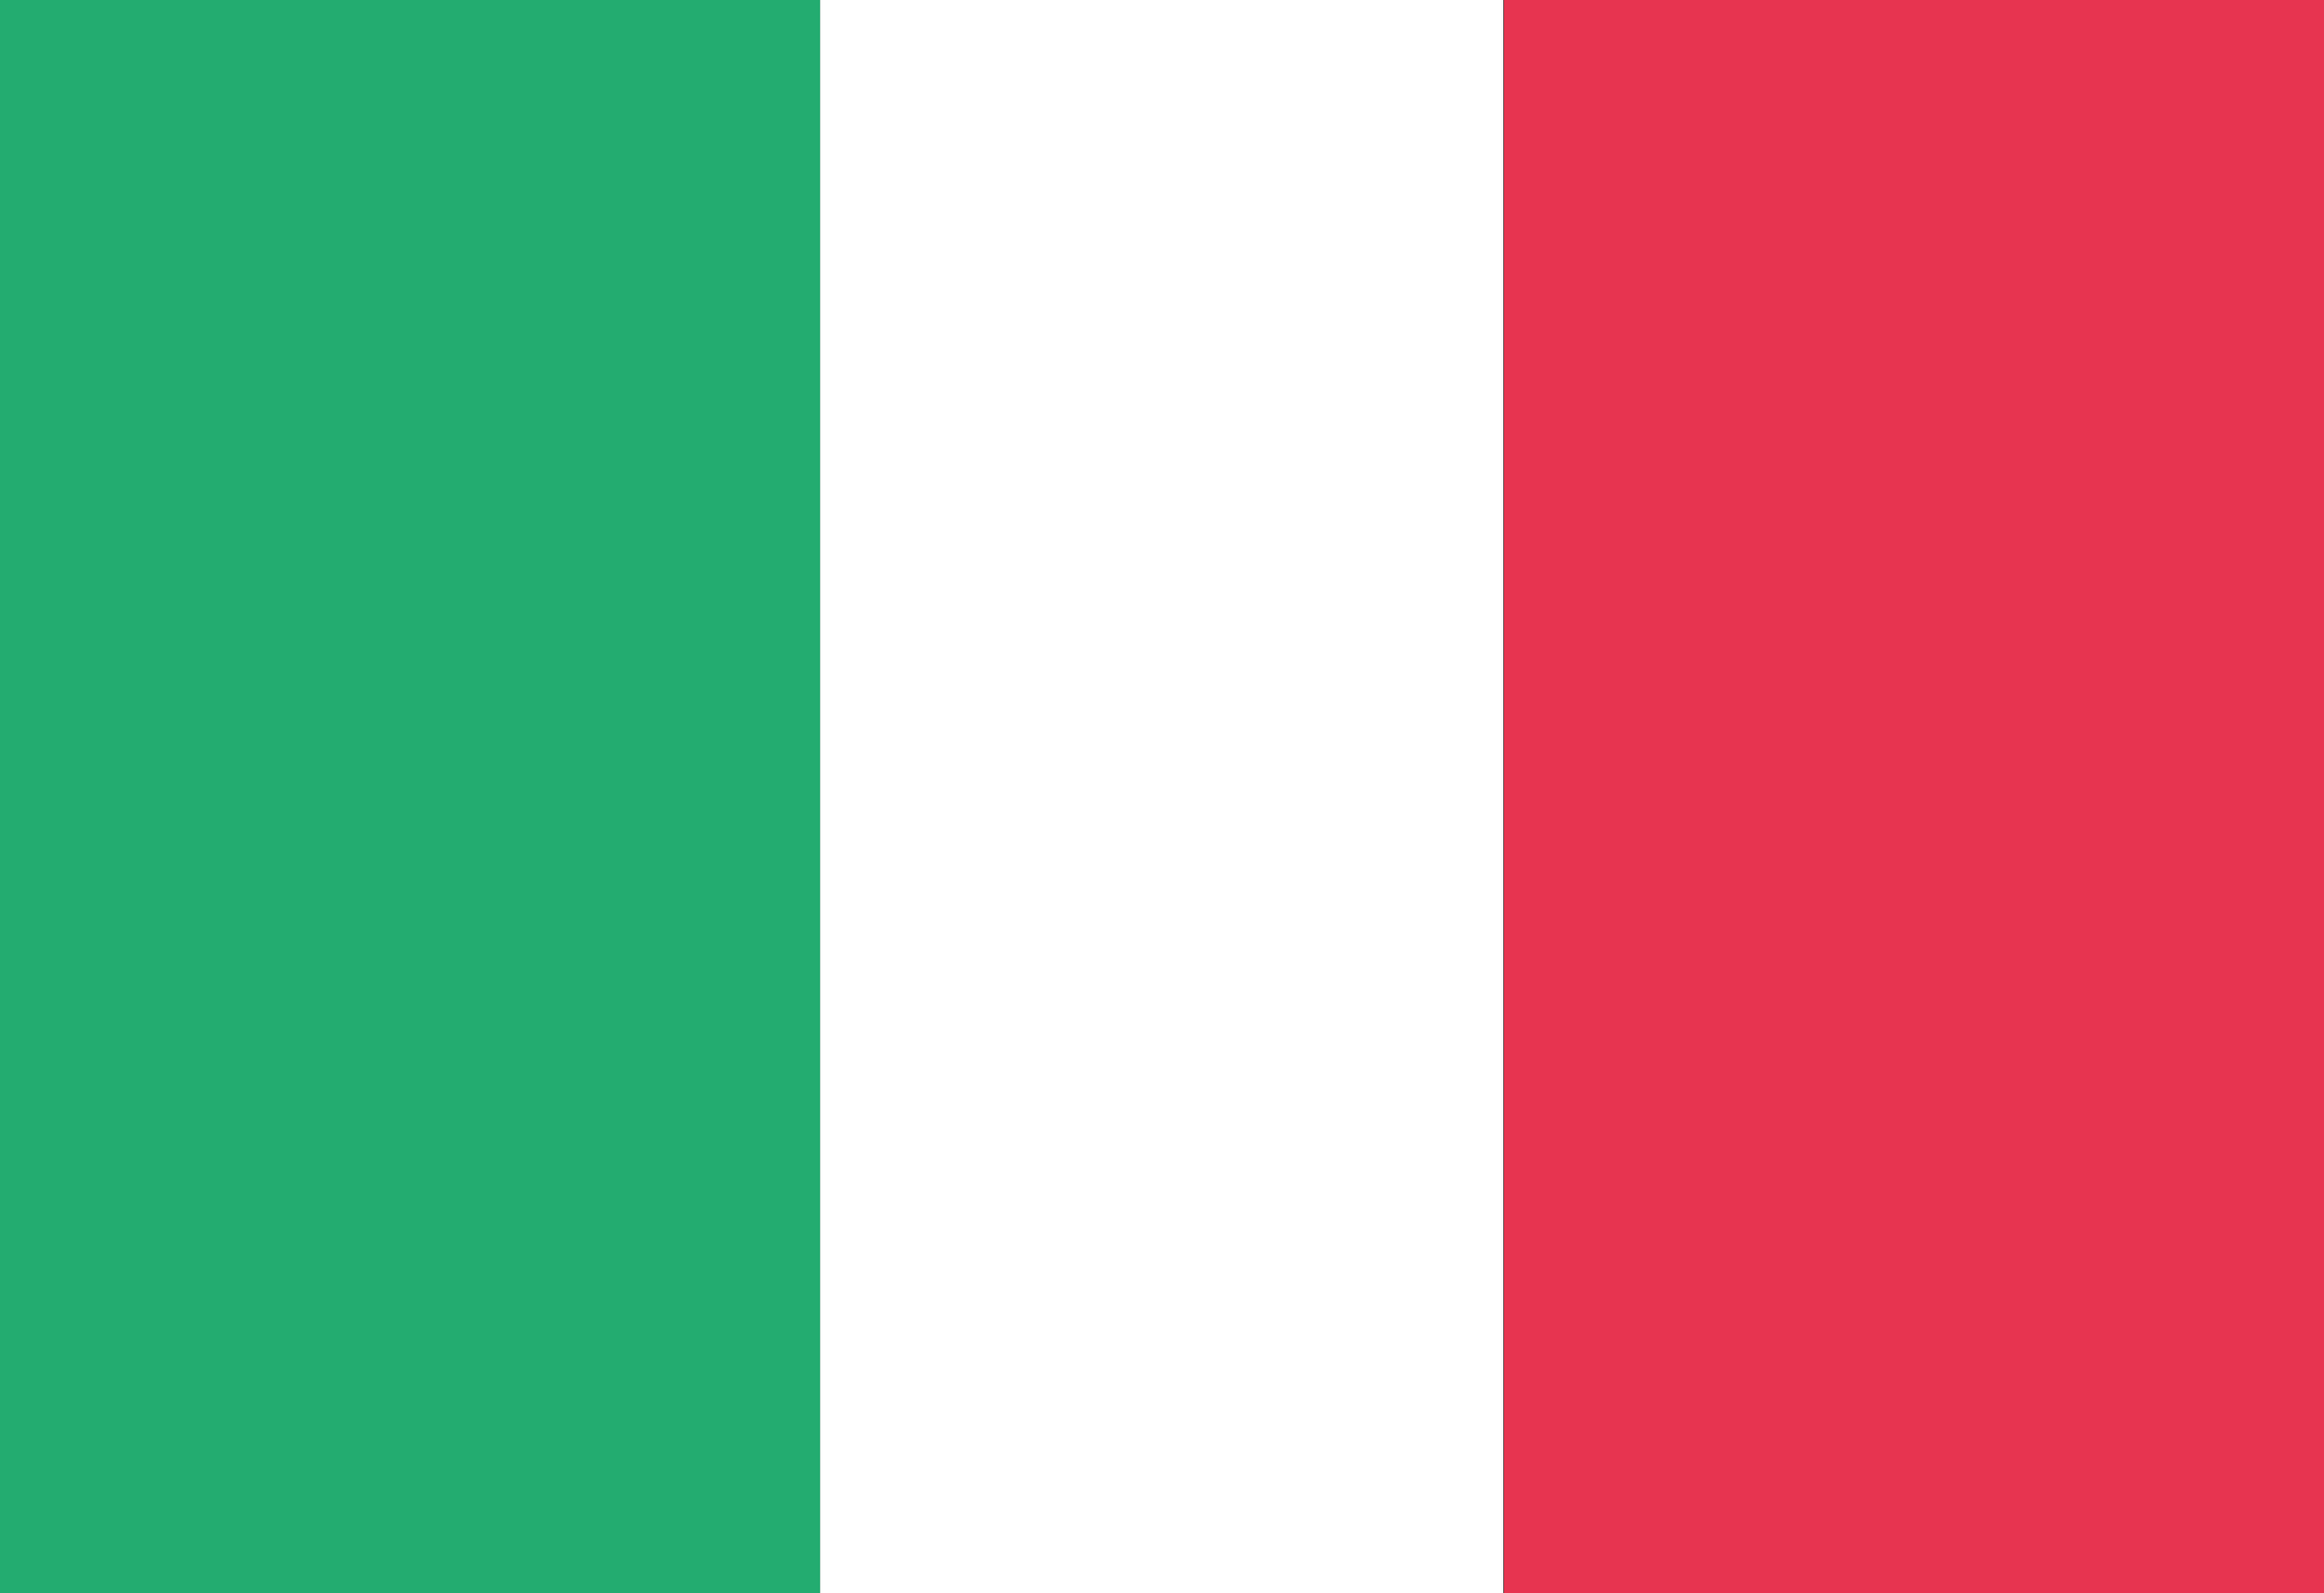 <?xml version="1.0" encoding="UTF-8"?>
<svg xmlns="http://www.w3.org/2000/svg" id="Calque_1" data-name="Calque 1" viewBox="0 0 35 24">
  <rect x="0" y="0" width="35" height="24" fill="#333333" stroke="none"/>
  <defs>
    <style>
      .cls-1 {
        fill: #23ac70;
      }

      .cls-1, .cls-2, .cls-3 {
        stroke-width: 0px;
      }

      .cls-2 {
        fill: #e73450;
      }

      .cls-3 {
        fill: #fff;
      }
    </style>
  </defs>
  <g id="Groupe_177" data-name="Groupe 177">
    <rect id="Rectangle_1976" data-name="Rectangle 1976" class="cls-2" x="22.65" width="12.35" height="24"></rect>
    <rect id="Rectangle_1977" data-name="Rectangle 1977" class="cls-3" x="12.35" width="10.29" height="24"></rect>
    <rect id="Rectangle_1978" data-name="Rectangle 1978" class="cls-1" x="0" width="12.35" height="24"></rect>
  </g>
</svg>
